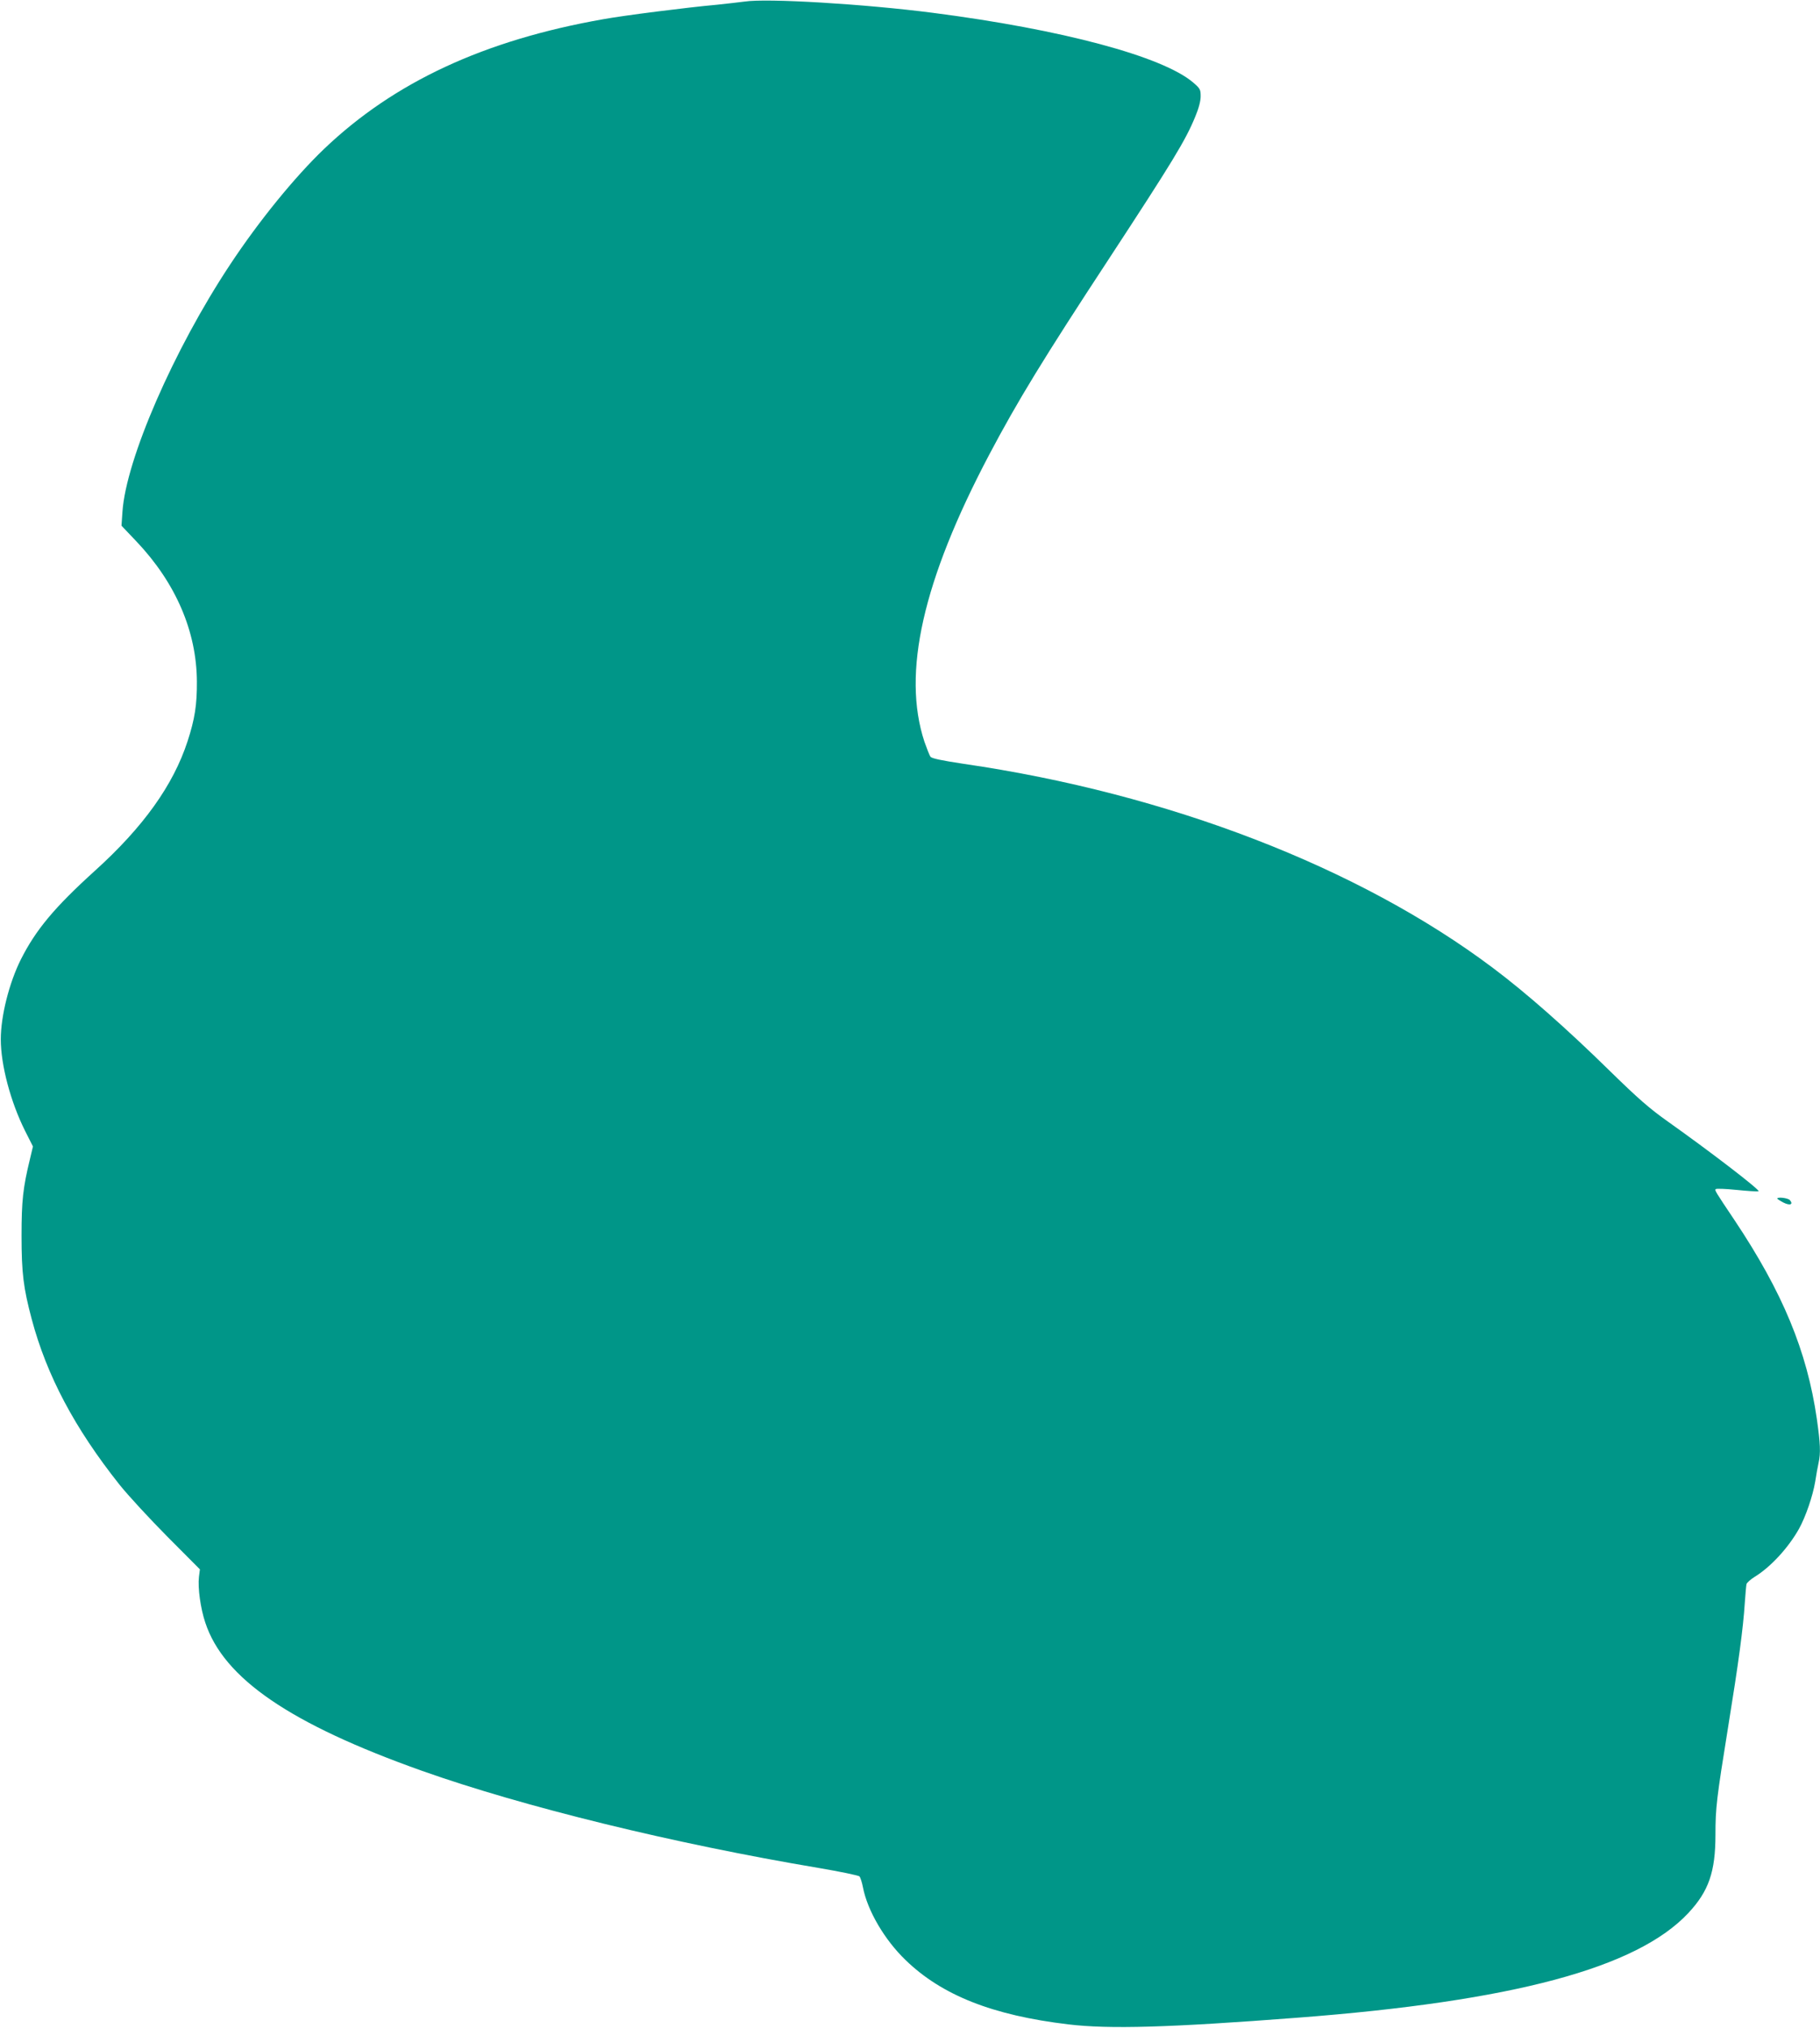 <?xml version="1.0" standalone="no"?>
<!DOCTYPE svg PUBLIC "-//W3C//DTD SVG 20010904//EN"
 "http://www.w3.org/TR/2001/REC-SVG-20010904/DTD/svg10.dtd">
<svg version="1.0" xmlns="http://www.w3.org/2000/svg"
 width="1149pt" height="1280pt" viewBox="0 0 1149 1280"
 preserveAspectRatio="xMidYMid meet">
<g transform="translate(0,1280) scale(0.1,-0.1)"
fill="#009688" stroke="none">
<path d="M4700 12790 c-30 -4 -109 -13 -175 -20 -189 -17 -589 -68 -715 -91
-752 -132 -1322 -397 -1764 -819 -185 -177 -411 -454 -594 -731 -355 -536
-657 -1229 -679 -1560 l-6 -87 96 -101 c246 -260 378 -565 380 -881 1 -148
-13 -238 -59 -379 -90 -276 -279 -541 -586 -818 -255 -231 -372 -372 -466
-558 -74 -148 -127 -357 -127 -505 0 -162 62 -395 153 -577 l50 -99 -19 -80
c-44 -181 -53 -263 -53 -484 0 -236 12 -329 64 -525 95 -357 272 -690 554
-1045 55 -69 192 -217 304 -330 l204 -205 -6 -48 c-8 -69 10 -199 40 -288 116
-353 536 -640 1369 -936 641 -227 1588 -459 2505 -613 135 -23 250 -47 256
-53 6 -7 16 -38 22 -69 28 -146 136 -331 269 -459 229 -222 549 -349 1028
-406 257 -31 638 -20 1445 42 1363 104 2145 314 2469 661 128 137 171 259 171
494 0 168 7 228 80 680 66 407 95 624 105 780 4 58 9 113 11 122 3 9 26 30 52
46 101 62 212 183 279 302 42 75 88 209 103 300 6 41 16 94 21 117 14 62 11
123 -11 278 -62 428 -216 799 -519 1253 -124 185 -127 190 -119 197 4 4 62 2
130 -5 68 -7 131 -11 140 -9 16 4 -293 242 -572 440 -116 82 -189 146 -365
318 -276 271 -533 497 -740 652 -845 635 -2050 1100 -3341 1288 -145 22 -201
34 -210 45 -6 9 -23 52 -38 95 -142 432 -11 1015 409 1811 179 339 344 609
757 1238 398 608 483 746 544 896 22 52 34 98 34 128 0 43 -3 49 -47 87 -193
165 -828 335 -1643 440 -434 56 -1050 93 -1190 71z"/>
<path d="M11220 5235 c0 -2 18 -14 39 -25 42 -21 64 -12 41 15 -11 14 -80 22
-80 10z"/>
</g>
</svg>
